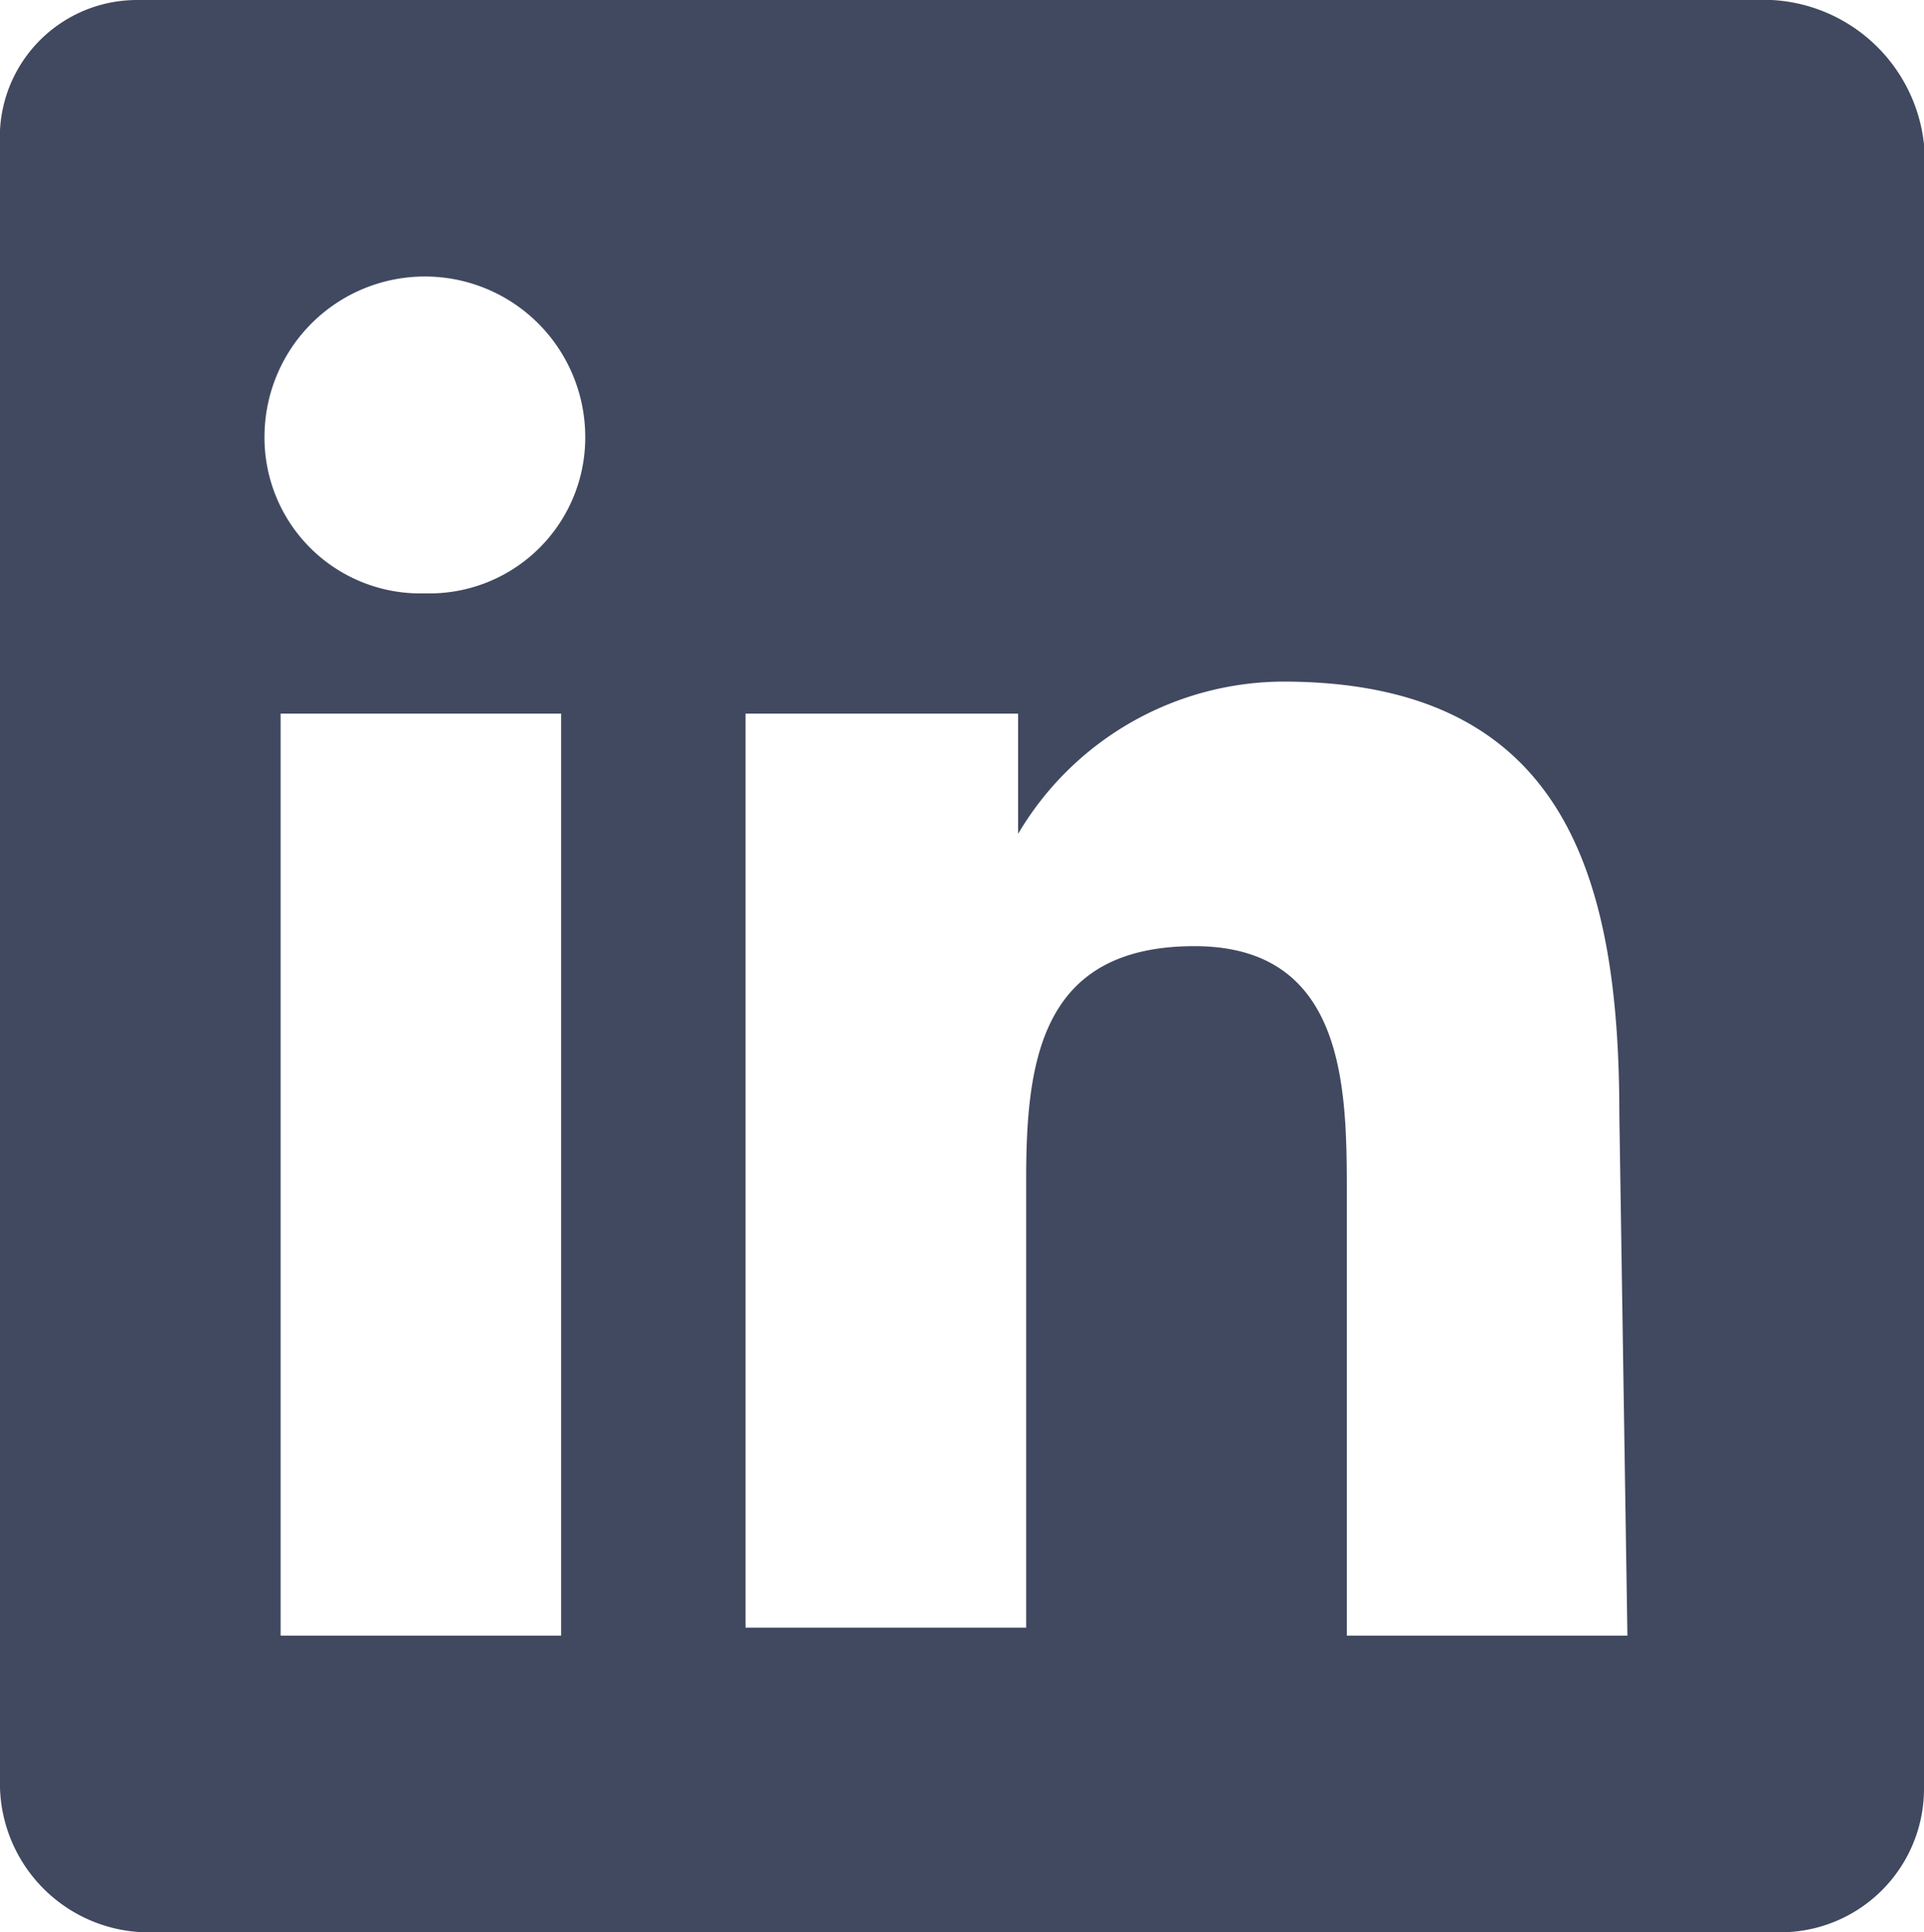 <svg xmlns="http://www.w3.org/2000/svg" width="20" height="20.083" viewBox="0 0 20 20.083" aria-hidden="true" focusable="false">
  <path d="M17.017,17H14.1V12.417c0-1.083,0-2.583-1.583-2.583S10.767,11,10.767,12.25v4.667H7.85v-9.5h2.833v1.25h0a3.216,3.216,0,0,1,2.75-1.583c2.917,0,3.5,2,3.5,4.5ZM4.517,6.167A1.62,1.62,0,0,1,2.85,4.5a1.667,1.667,0,0,1,3.333,0A1.62,1.62,0,0,1,4.517,6.167h0M5.933,17H3.017V7.417H5.933ZM18.517,0h-17A1.426,1.426,0,0,0,.1,1.5V18.583a1.549,1.549,0,0,0,1.5,1.5h17a1.492,1.492,0,0,0,1.5-1.5V1.5A1.681,1.681,0,0,0,18.517,0" transform="translate(-0.1)" fill="#404960"/>
</svg>
